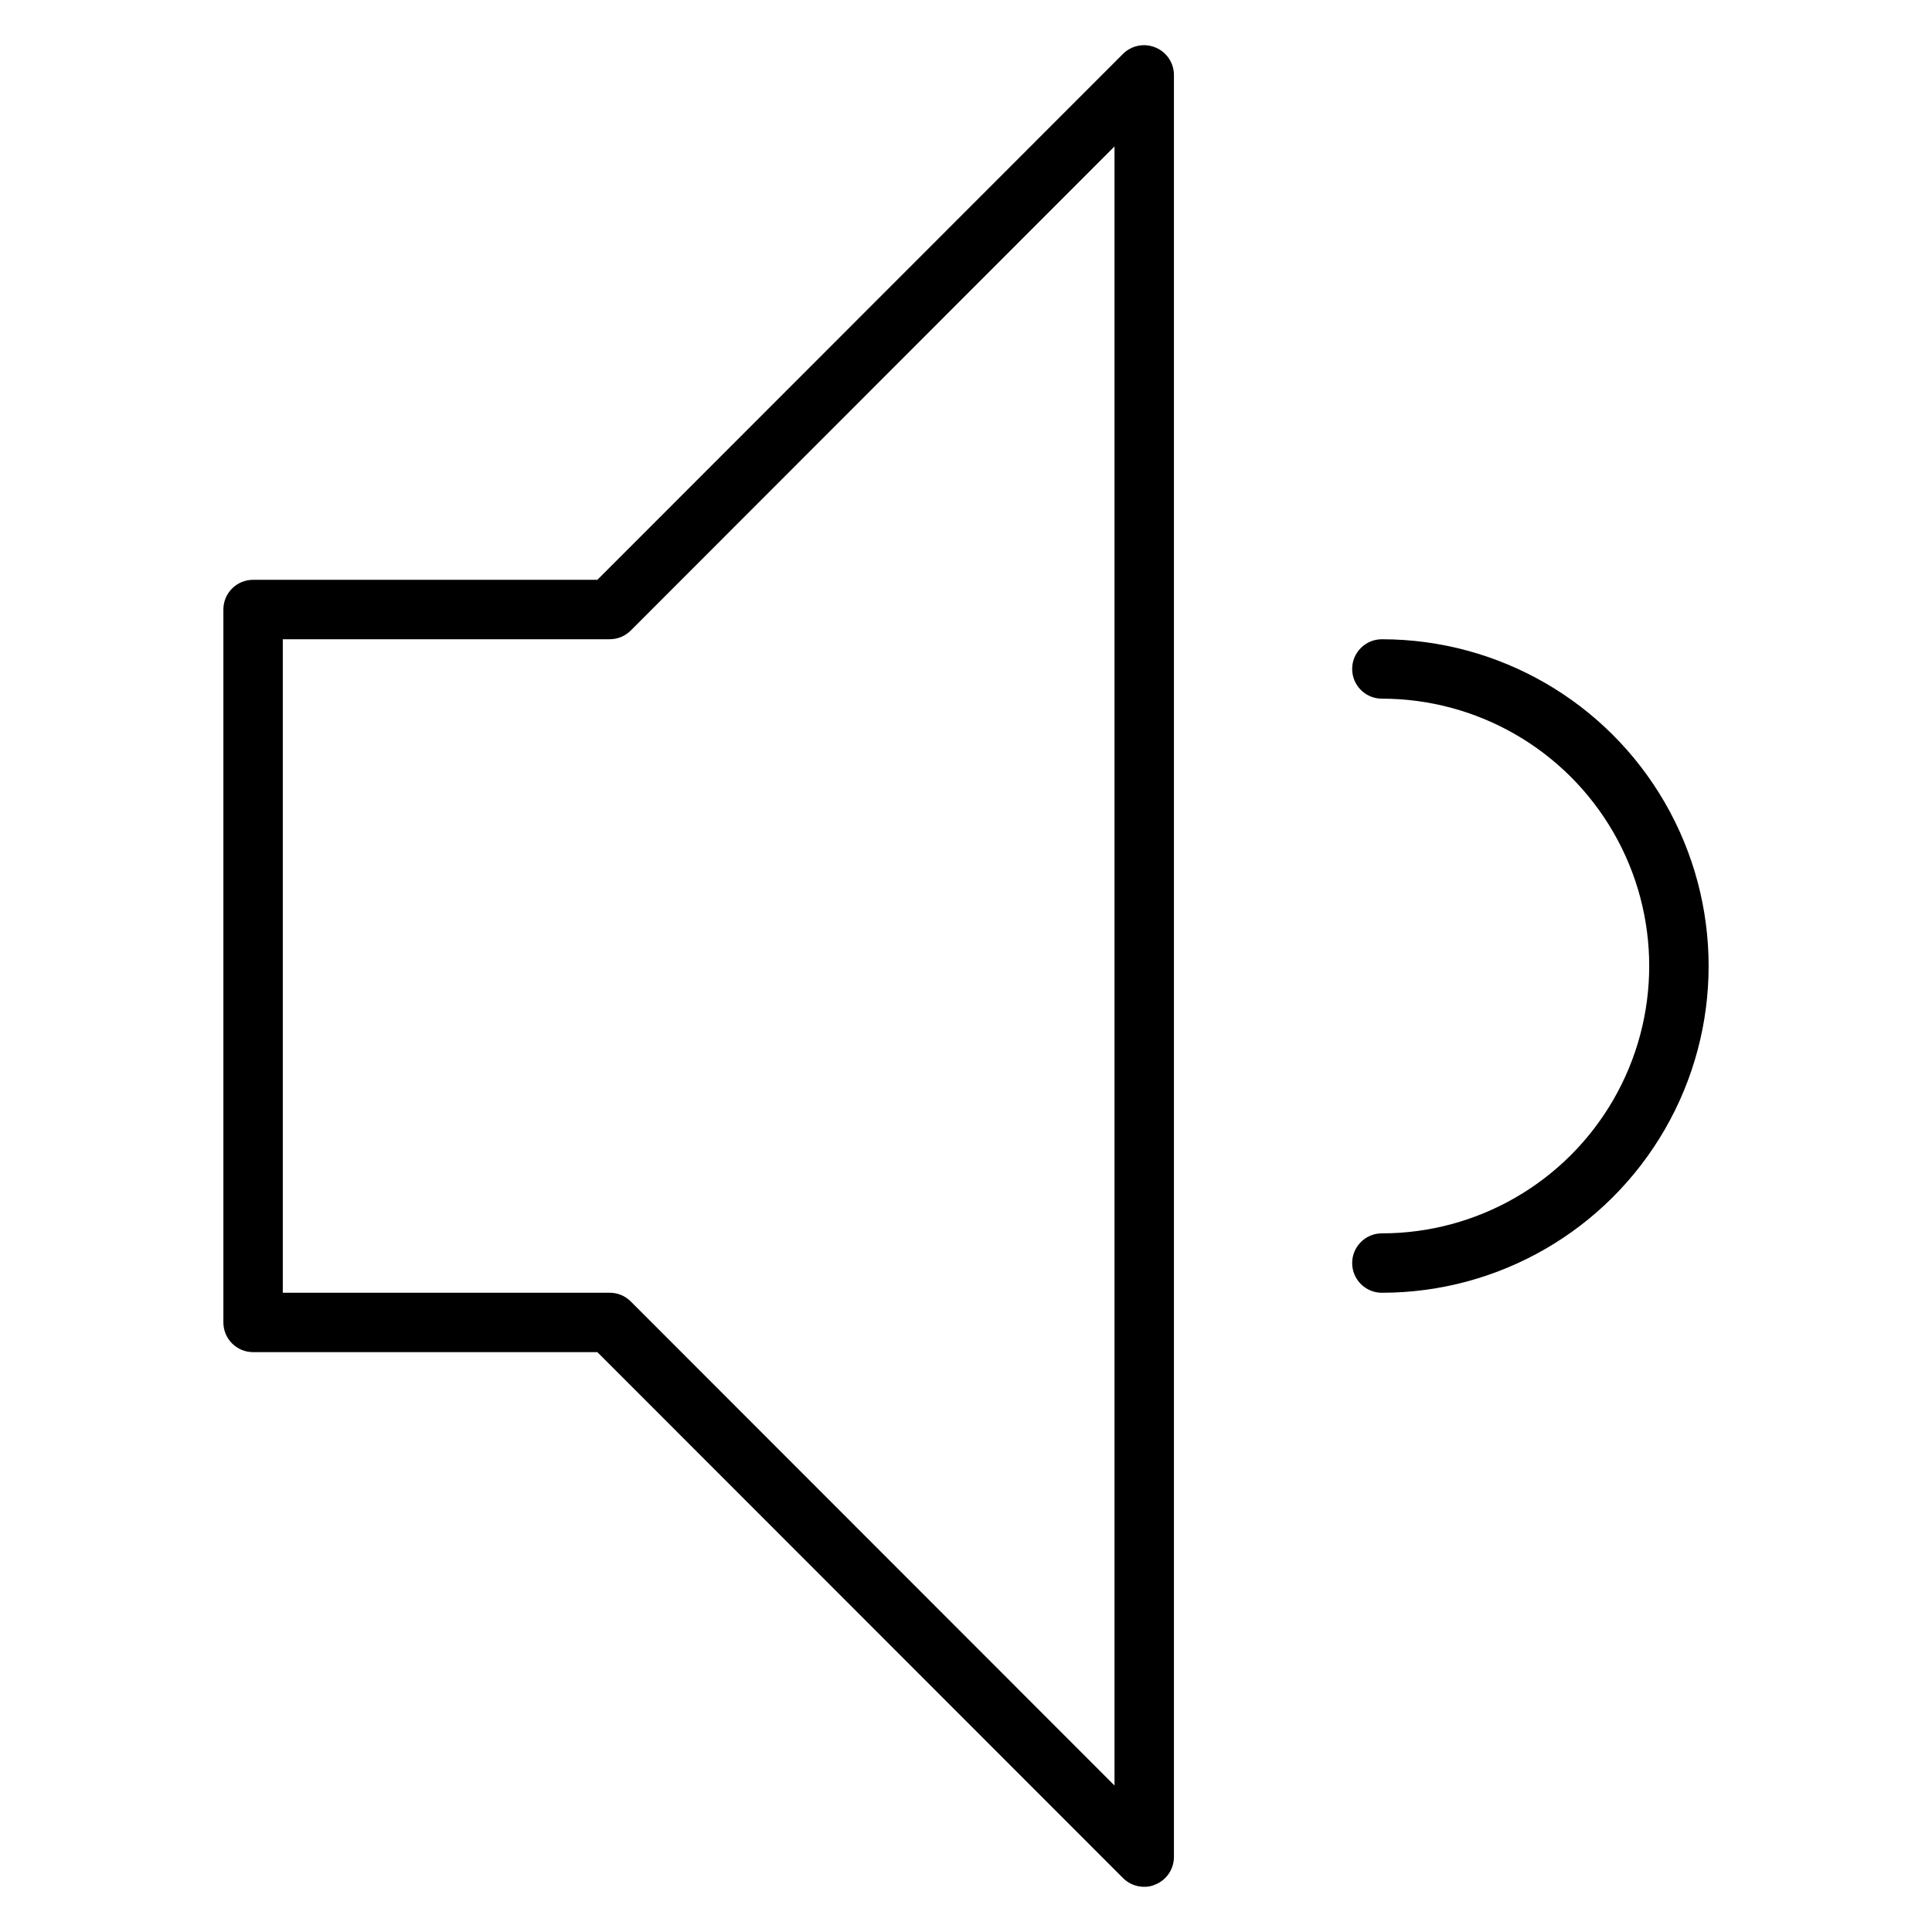 <?xml version="1.0" encoding="UTF-8"?>
<!-- Uploaded to: SVG Repo, www.svgrepo.com, Generator: SVG Repo Mixer Tools -->
<svg fill="#000000" width="800px" height="800px" version="1.1" viewBox="144 144 512 512" xmlns="http://www.w3.org/2000/svg">
 <g>
  <path d="m450.22 156.59c-2.934-1.23-6.316-0.578-8.582 1.656l-139.33 139.41h-91.238c-4.348 0-7.871 3.523-7.871 7.871v188.93c0 2.09 0.828 4.094 2.305 5.566 1.477 1.477 3.477 2.309 5.566 2.309h91.238l139.34 139.41h-0.004c1.488 1.473 3.496 2.293 5.59 2.281 1.031 0.027 2.059-0.188 2.992-0.629 2.938-1.207 4.863-4.066 4.879-7.242v-472.32c-0.016-3.176-1.941-6.031-4.879-7.242zm-10.863 460.59-128.23-128.31c-1.488-1.477-3.5-2.297-5.59-2.285h-86.594v-173.18h86.594c2.09 0.012 4.102-0.809 5.59-2.281l128.23-128.32z"/>
  <path d="m510.21 313.41c-4.348 0-7.871 3.523-7.871 7.871s3.523 7.871 7.871 7.871c25.312 0 48.699 13.504 61.355 35.426s12.656 48.93 0 70.848c-12.656 21.922-36.043 35.426-61.355 35.426-4.348 0-7.871 3.523-7.871 7.871s3.523 7.871 7.871 7.871c30.938 0 59.523-16.504 74.992-43.297 15.469-26.789 15.469-59.801 0-86.59-15.469-26.793-44.055-43.297-74.992-43.297z"/>
 </g>
</svg>